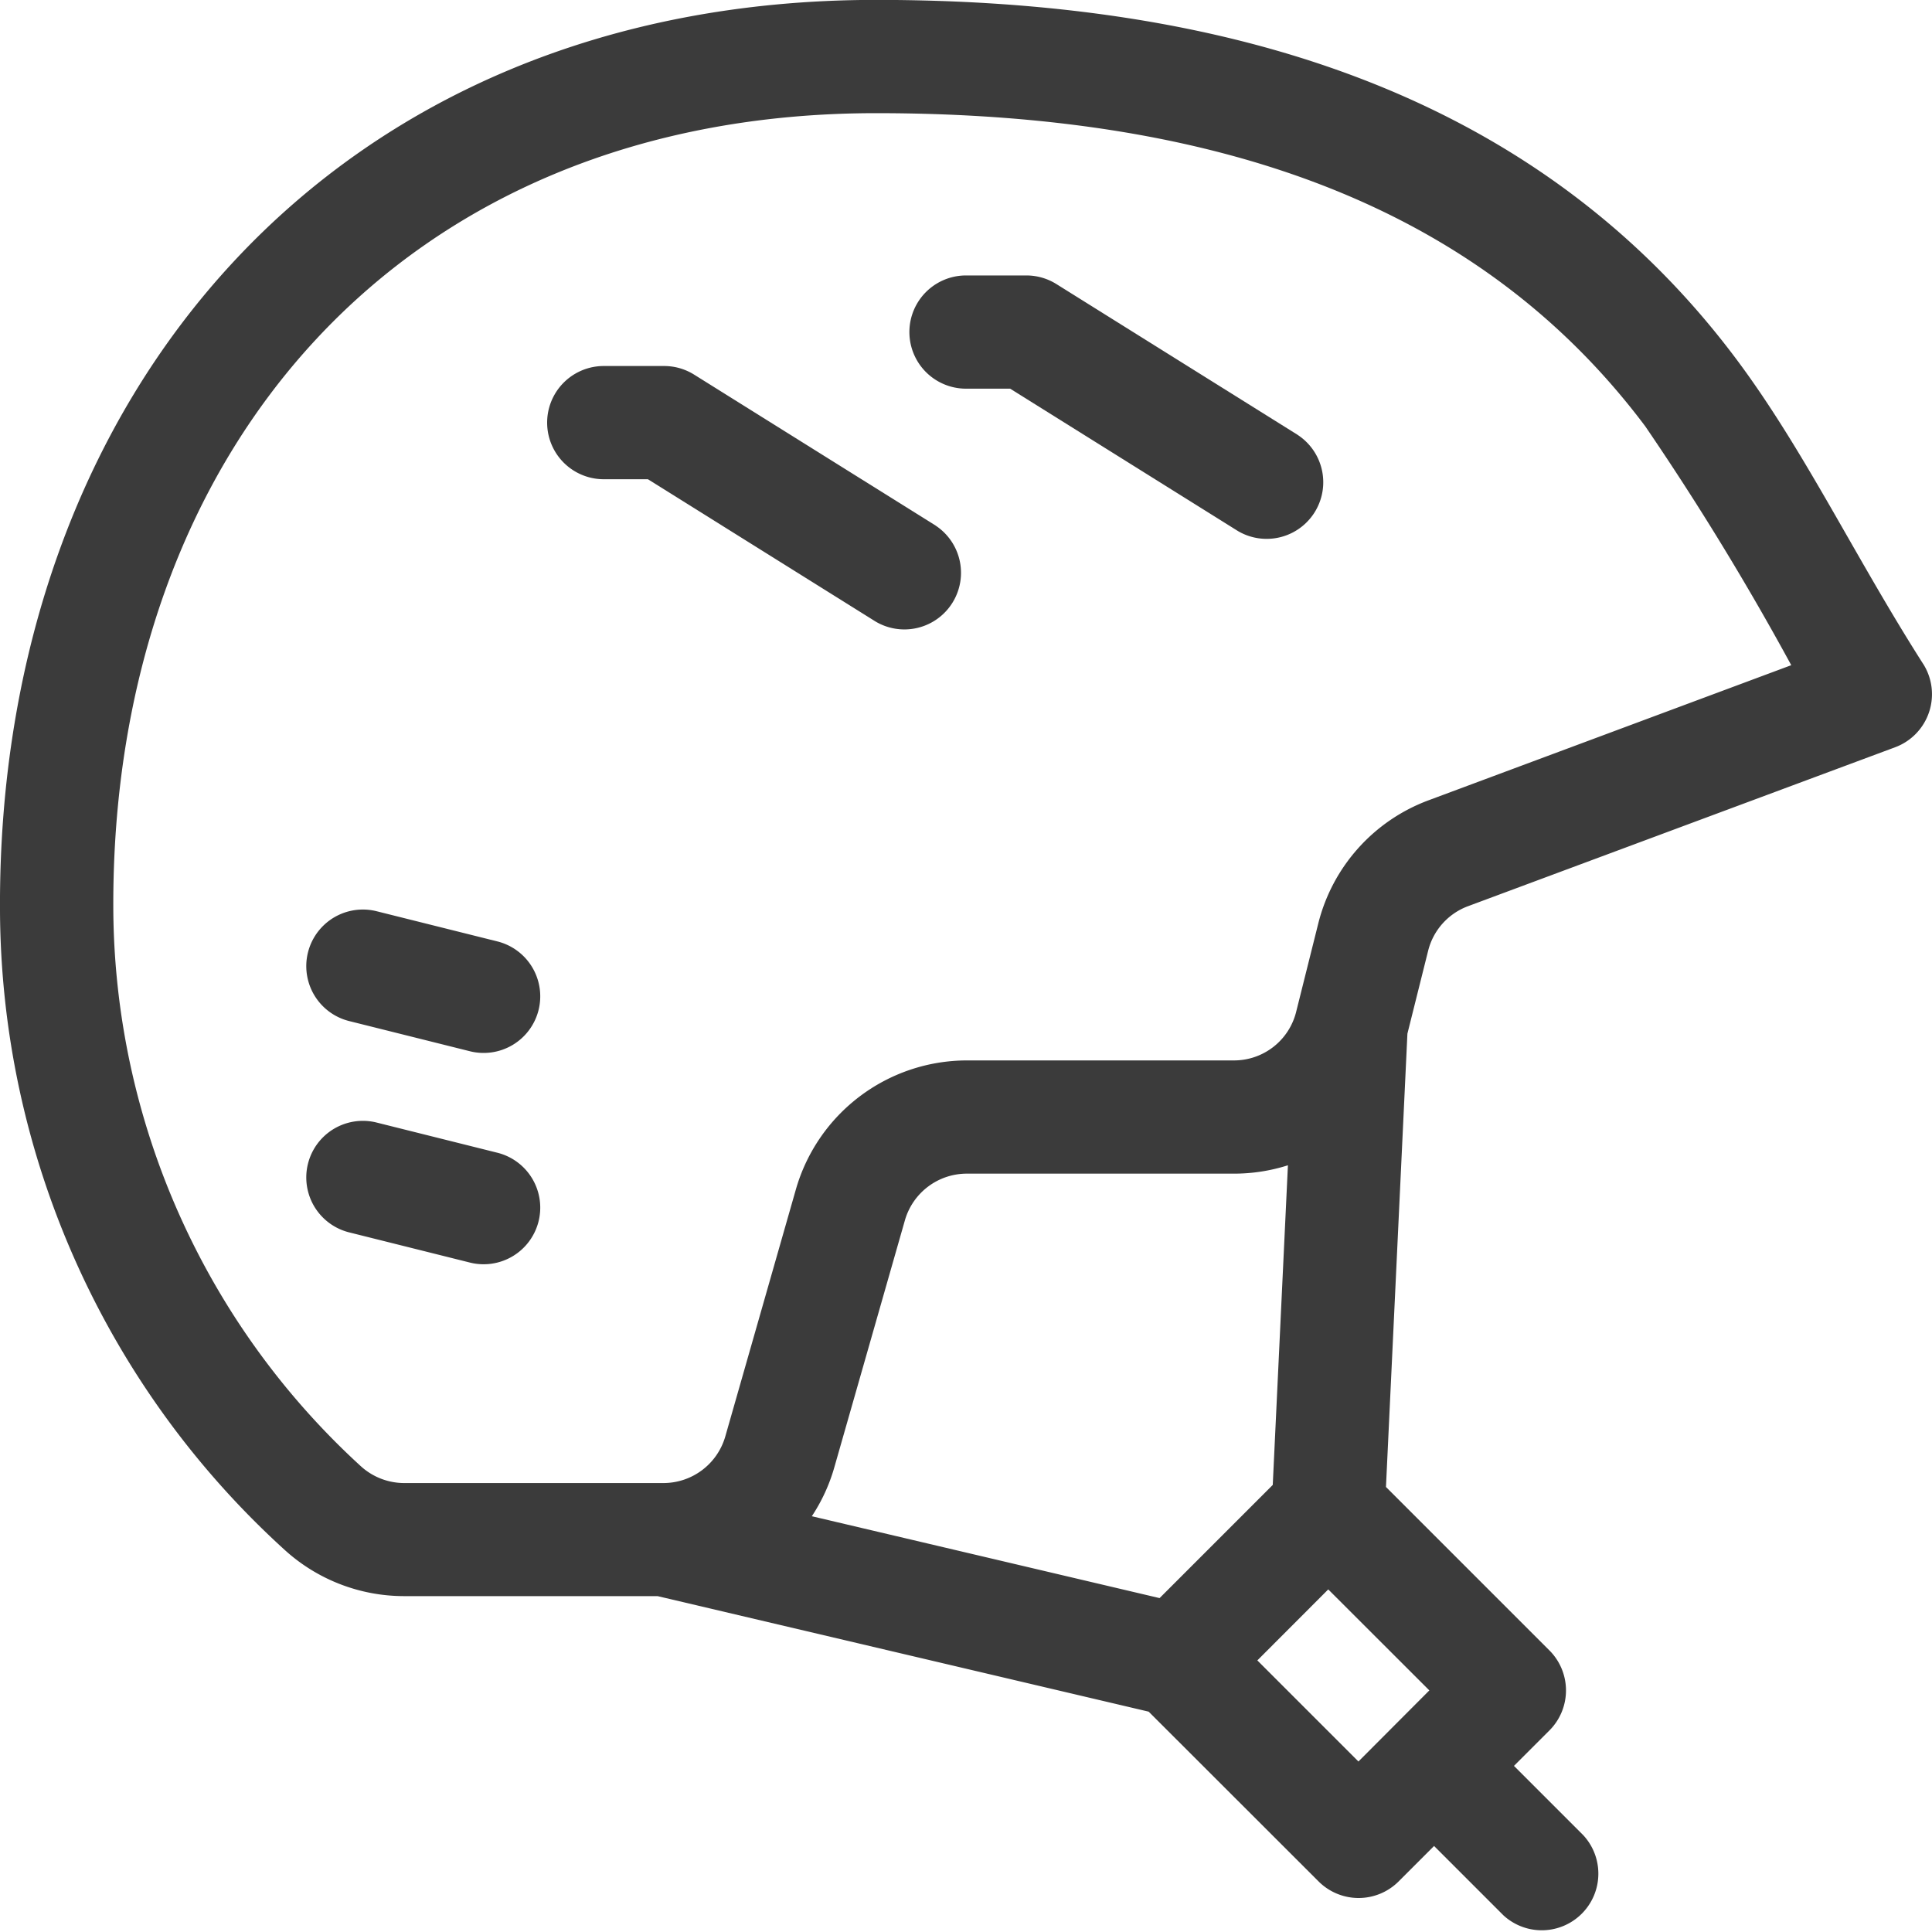 <svg xmlns="http://www.w3.org/2000/svg" width="40" height="40" viewBox="0 0 40 40">
    <path data-name="Path 12626" d="M39.816 13.746c-1.424-2.232-2.469-4.443-3.878-6.323C31.708 1.784 25.163 0 18.135 0 6.941 0-.06 8.135 0 18.856a17.987 17.987 0 0 0 5.885 13.227 3.675 3.675 0 0 0 2.482.965h5.247l10.168 2.392 3.518 3.515a1.172 1.172 0 0 0 1.657 0l.734-.734 1.437 1.437A1.172 1.172 0 0 0 32.782 38l-1.437-1.437.734-.734a1.172 1.172 0 0 0 0-1.657l-3.384-3.384.444-9.385.429-1.716a1.328 1.328 0 0 1 .825-.923l8.844-3.291a1.172 1.172 0 0 0 .579-1.728zm-13.465 17-2.343 2.343-7.2-1.695a3.637 3.637 0 0 0 .464-1.006l1.464-5.124a1.334 1.334 0 0 1 1.277-.963h5.537a3.674 3.674 0 0 0 1.115-.173zm1.774 5.726-2.093-2.093 1.468-1.47L29.593 35zm1.45-19.9a3.67 3.67 0 0 0-2.282 2.551l-.455 1.818a1.326 1.326 0 0 1-1.291 1.016h-5.536a3.687 3.687 0 0 0-3.531 2.663l-1.464 5.124a1.334 1.334 0 0 1-1.277.963H8.367a1.337 1.337 0 0 1-.9-.352 15.748 15.748 0 0 1-5.121-11.51c-.054-9.514 5.985-16.5 15.791-16.5 7.445 0 12.655 2.121 15.927 6.484a57.46 57.46 0 0 1 3.022 4.945z" style="fill:#3b3b3b" transform="translate(0 -.002)"/>
    <path data-name="Path 12627" d="m84.955 297.661-2.5-.625a1.172 1.172 0 0 0-.568 2.274l2.5.625a1.172 1.172 0 1 0 .568-2.274z" transform="translate(-74.67 -273.798)" style="fill:#3b3b3b"/>
    <path data-name="Path 12628" d="m84.955 241.661-2.5-.625a1.172 1.172 0 0 0-.568 2.274l2.5.625a1.172 1.172 0 1 0 .568-2.274z" transform="translate(-74.67 -222.173)" style="fill:#3b3b3b"/>
    <path data-name="Path 12629" d="m153.044 100.306-5-3.125a1.172 1.172 0 0 0-.621-.178h-1.25a1.172 1.172 0 0 0 0 2.344h.914l4.715 2.947a1.172 1.172 0 0 0 1.242-1.987z" transform="translate(-133.673 -89.425)" style="fill:#3b3b3b"/>
    <path data-name="Path 12630" d="m249.044 76.306-5-3.125a1.172 1.172 0 0 0-.621-.178h-1.25a1.172 1.172 0 0 0 0 2.344h.914l4.715 2.947a1.172 1.172 0 0 0 1.242-1.987z" transform="translate(-222.173 -67.3)" style="fill:#3b3b3b"/>
</svg>
